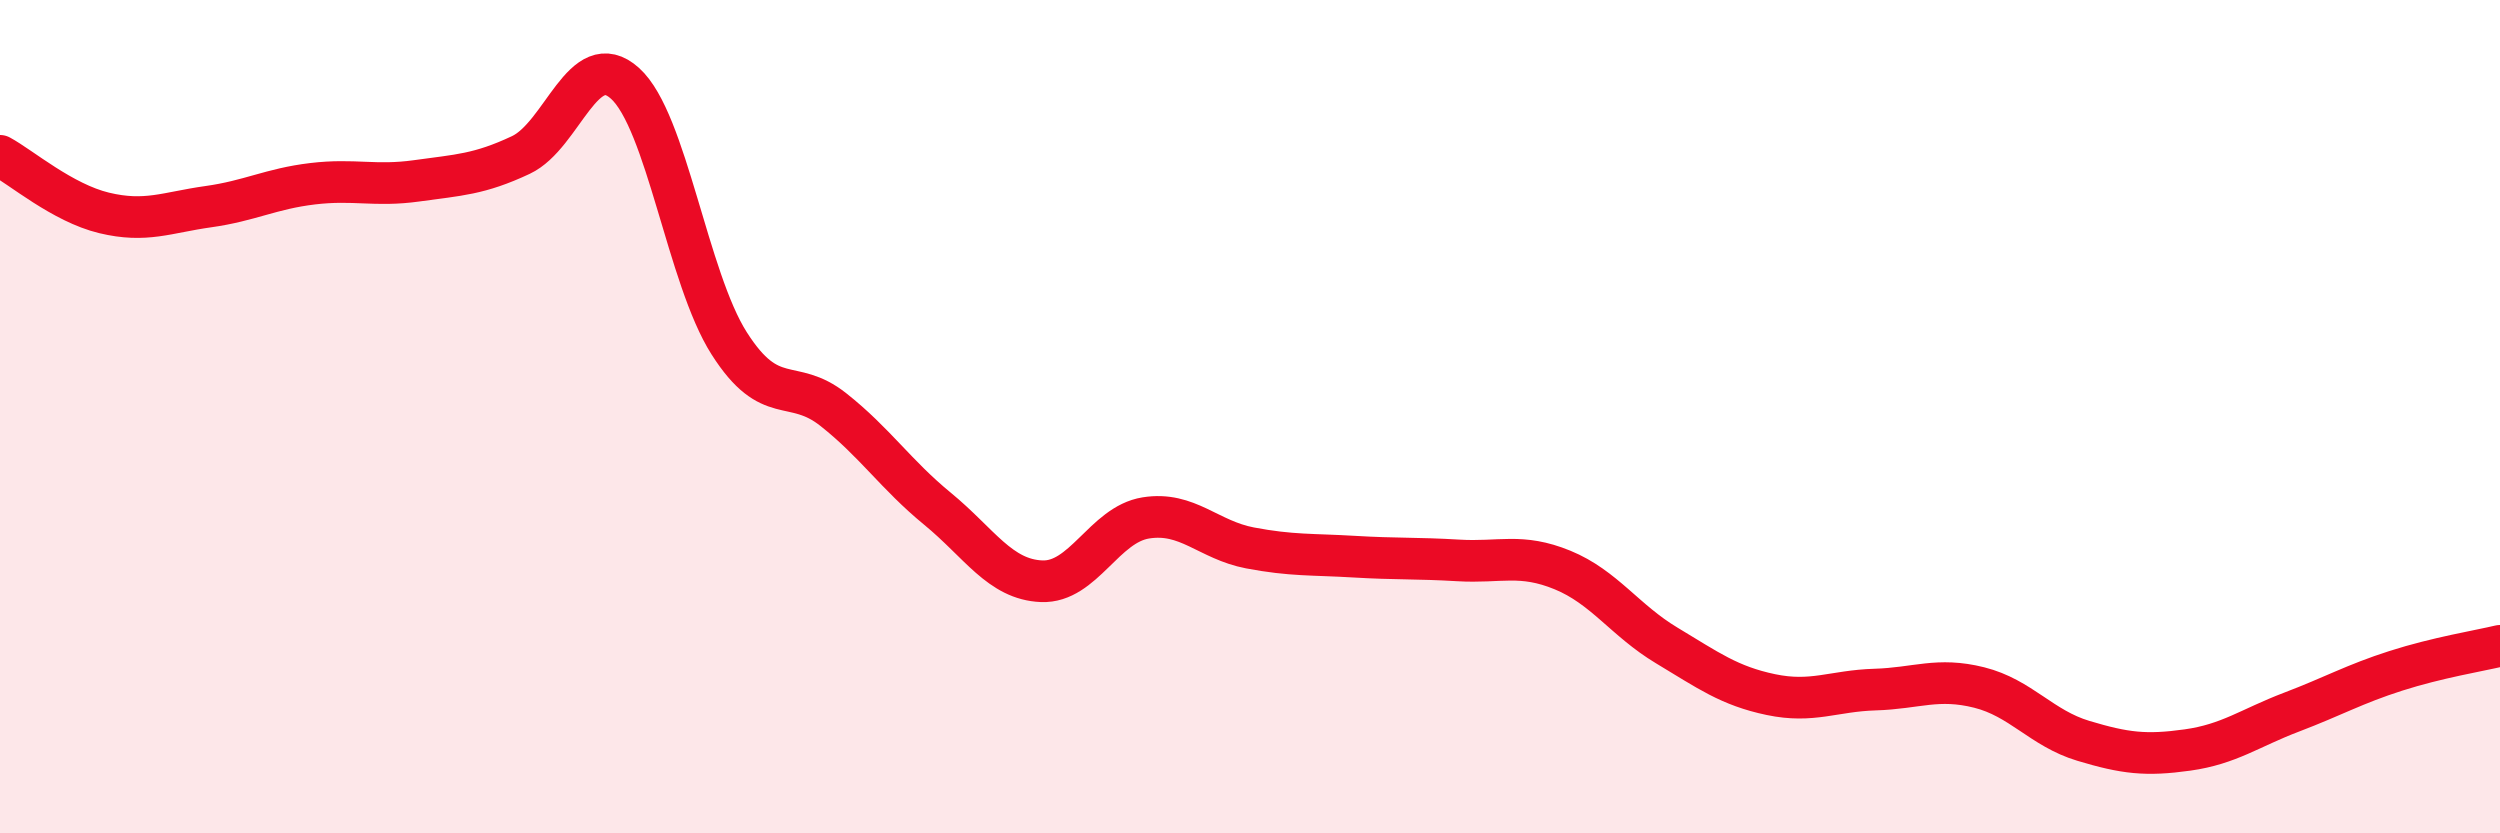 
    <svg width="60" height="20" viewBox="0 0 60 20" xmlns="http://www.w3.org/2000/svg">
      <path
        d="M 0,3.74 C 0.5,4.01 1.5,4.87 2.5,5.11 C 3.5,5.35 4,5.1 5,4.96 C 6,4.82 6.5,4.53 7.5,4.41 C 8.5,4.29 9,4.48 10,4.34 C 11,4.2 11.5,4.19 12.5,3.72 C 13.5,3.25 14,1.1 15,2 C 16,2.9 16.5,6.67 17.5,8.24 C 18.5,9.81 19,9.04 20,9.83 C 21,10.62 21.5,11.39 22.5,12.21 C 23.5,13.03 24,13.91 25,13.95 C 26,13.99 26.5,12.59 27.5,12.43 C 28.5,12.27 29,12.96 30,13.15 C 31,13.34 31.5,13.3 32.5,13.36 C 33.5,13.42 34,13.39 35,13.45 C 36,13.51 36.5,13.27 37.5,13.68 C 38.5,14.09 39,14.89 40,15.49 C 41,16.09 41.5,16.46 42.5,16.67 C 43.5,16.88 44,16.58 45,16.55 C 46,16.52 46.5,16.25 47.5,16.5 C 48.5,16.75 49,17.48 50,17.78 C 51,18.08 51.5,18.14 52.5,18 C 53.5,17.86 54,17.47 55,17.09 C 56,16.71 56.5,16.42 57.5,16.1 C 58.5,15.78 59.5,15.62 60,15.5L60 20L0 20Z"
        fill="#EB0A25"
        opacity="0.1"
        stroke-linecap="round"
        stroke-linejoin="round"
      />
      <path
        d="M 0,3.74 C 0.5,4.01 1.5,4.87 2.5,5.11 C 3.5,5.35 4,5.1 5,4.96 C 6,4.82 6.5,4.53 7.5,4.41 C 8.5,4.29 9,4.48 10,4.34 C 11,4.2 11.5,4.19 12.5,3.72 C 13.5,3.25 14,1.1 15,2 C 16,2.9 16.5,6.67 17.5,8.24 C 18.5,9.81 19,9.04 20,9.83 C 21,10.62 21.5,11.39 22.5,12.21 C 23.5,13.03 24,13.91 25,13.95 C 26,13.99 26.5,12.59 27.5,12.43 C 28.5,12.27 29,12.96 30,13.15 C 31,13.34 31.5,13.3 32.5,13.36 C 33.5,13.42 34,13.39 35,13.45 C 36,13.51 36.5,13.27 37.5,13.68 C 38.5,14.09 39,14.89 40,15.49 C 41,16.09 41.5,16.46 42.5,16.67 C 43.5,16.88 44,16.58 45,16.55 C 46,16.52 46.5,16.25 47.5,16.5 C 48.5,16.75 49,17.48 50,17.78 C 51,18.08 51.5,18.14 52.5,18 C 53.5,17.86 54,17.47 55,17.09 C 56,16.71 56.5,16.42 57.5,16.1 C 58.5,15.78 59.5,15.62 60,15.5"
        stroke="#EB0A25"
        stroke-width="1"
        fill="none"
        stroke-linecap="round"
        stroke-linejoin="round"
      />
    </svg>
  
